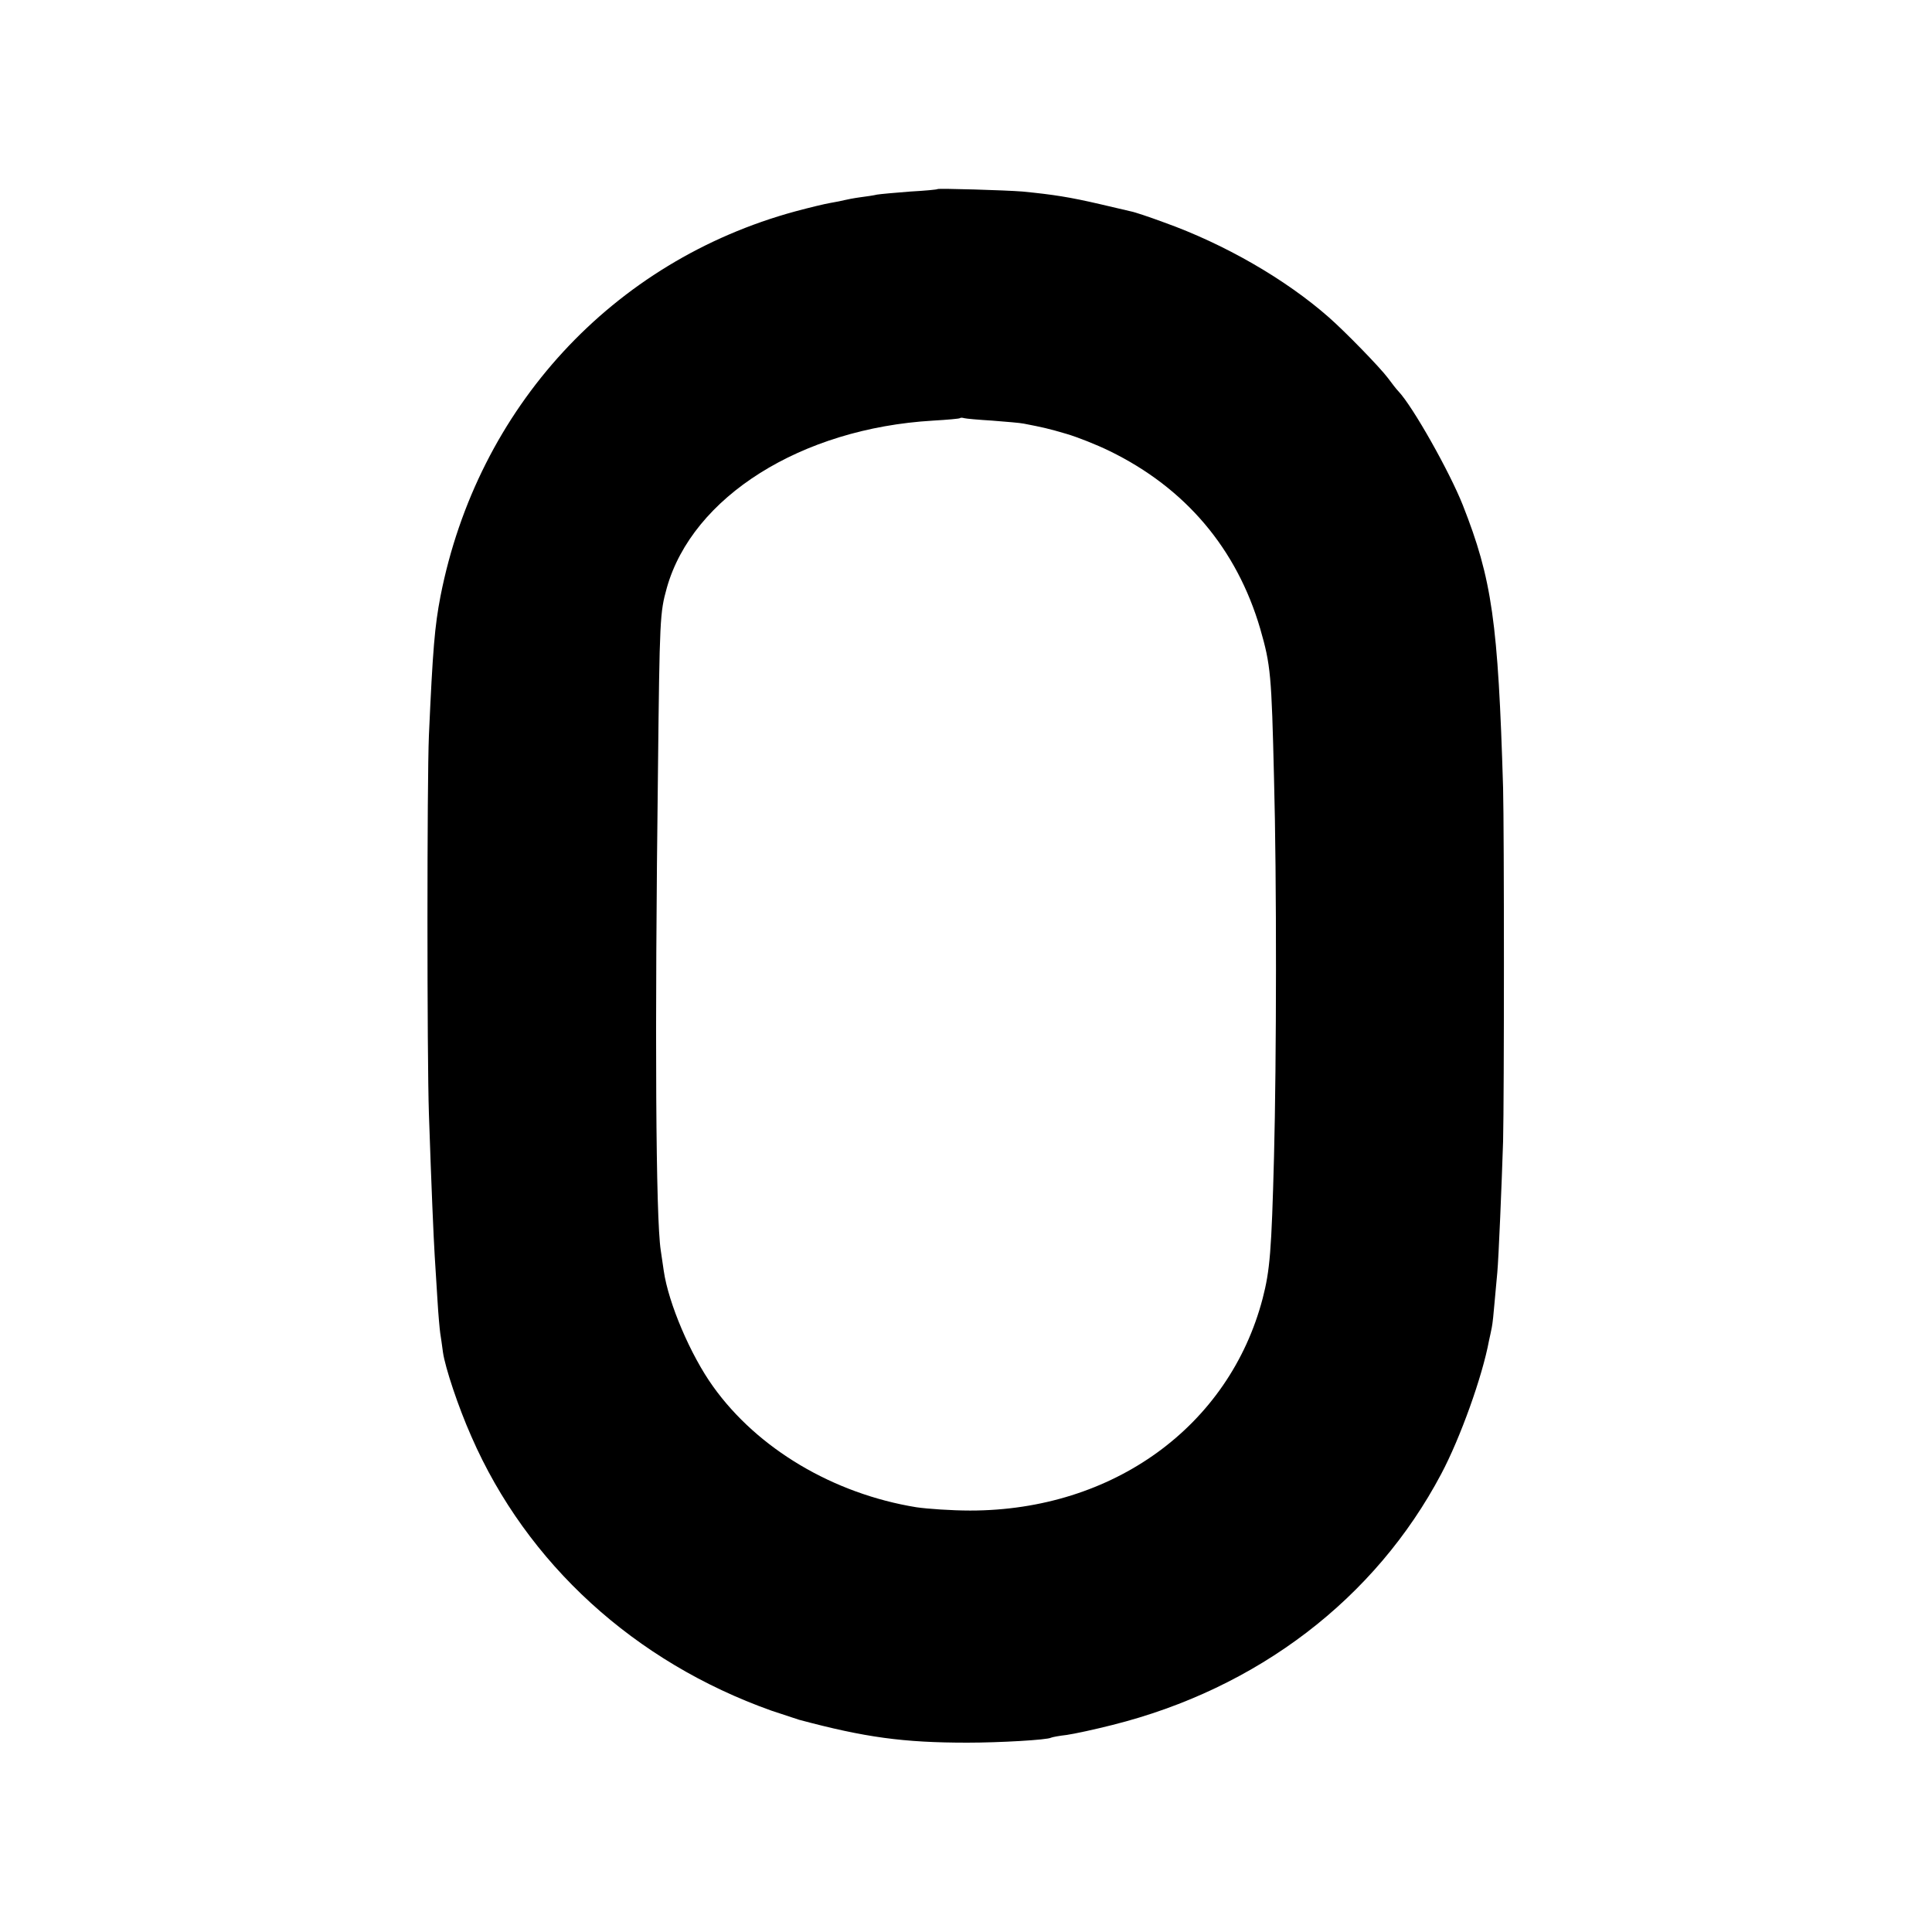 <?xml version="1.0" standalone="no"?>
<!DOCTYPE svg PUBLIC "-//W3C//DTD SVG 20010904//EN"
 "http://www.w3.org/TR/2001/REC-SVG-20010904/DTD/svg10.dtd">
<svg version="1.0" xmlns="http://www.w3.org/2000/svg"
 width="700pt" height="700pt" viewBox="0 0 700 700"
 preserveAspectRatio="xMidYMid meet">
<g transform="translate(0,700) scale(0.1,-0.1)"
fill="#000000" stroke="none">
<path d="M3397 6315 c-1 -2 -46 -6 -99 -9 -53 -4 -107 -9 -120 -11 -12 -3 -40
-7 -63 -10 -22 -3 -47 -8 -55 -10 -8 -2 -31 -7 -50 -10 -19 -3 -77 -17 -129
-31 -661 -180 -1151 -711 -1285 -1394 -21 -109 -28 -191 -42 -505 -7 -163 -7
-1164 0 -1370 9 -267 17 -450 21 -515 2 -36 7 -108 10 -160 3 -52 8 -106 10
-120 2 -14 7 -45 10 -70 8 -55 55 -197 103 -305 201 -461 592 -817 1087 -993
39 -13 84 -28 100 -33 239 -64 378 -83 610 -83 117 0 290 10 303 18 4 2 30 7
57 10 28 4 102 20 165 36 527 132 953 458 1192 910 69 130 149 353 173 483 3
12 7 33 10 47 3 14 7 54 10 90 3 36 8 85 10 109 5 55 16 320 21 476 4 167 4
1122 0 1280 -18 601 -40 756 -146 1025 -48 121 -181 357 -233 412 -7 7 -24 29
-38 48 -30 40 -155 168 -214 220 -158 139 -379 266 -597 344 -54 20 -108 38
-120 40 -13 3 -63 15 -111 26 -112 26 -170 35 -282 46 -61 5 -303 12 -308 9z
m198 -839 c50 -4 101 -8 115 -11 67 -13 90 -18 154 -37 38 -11 109 -39 156
-62 275 -134 461 -354 546 -644 38 -132 41 -166 50 -542 10 -364 9 -1028 0
-1370 -9 -345 -15 -413 -41 -514 -121 -463 -542 -769 -1060 -769 -66 0 -154 6
-195 12 -301 49 -575 212 -736 437 -82 114 -162 302 -179 419 -4 28 -9 61 -11
75 -18 116 -22 780 -10 1742 6 549 7 568 32 658 93 330 487 578 964 606 52 3
97 7 98 9 2 2 9 2 15 0 7 -2 53 -6 102 -9z"/>
</g>
</svg>
